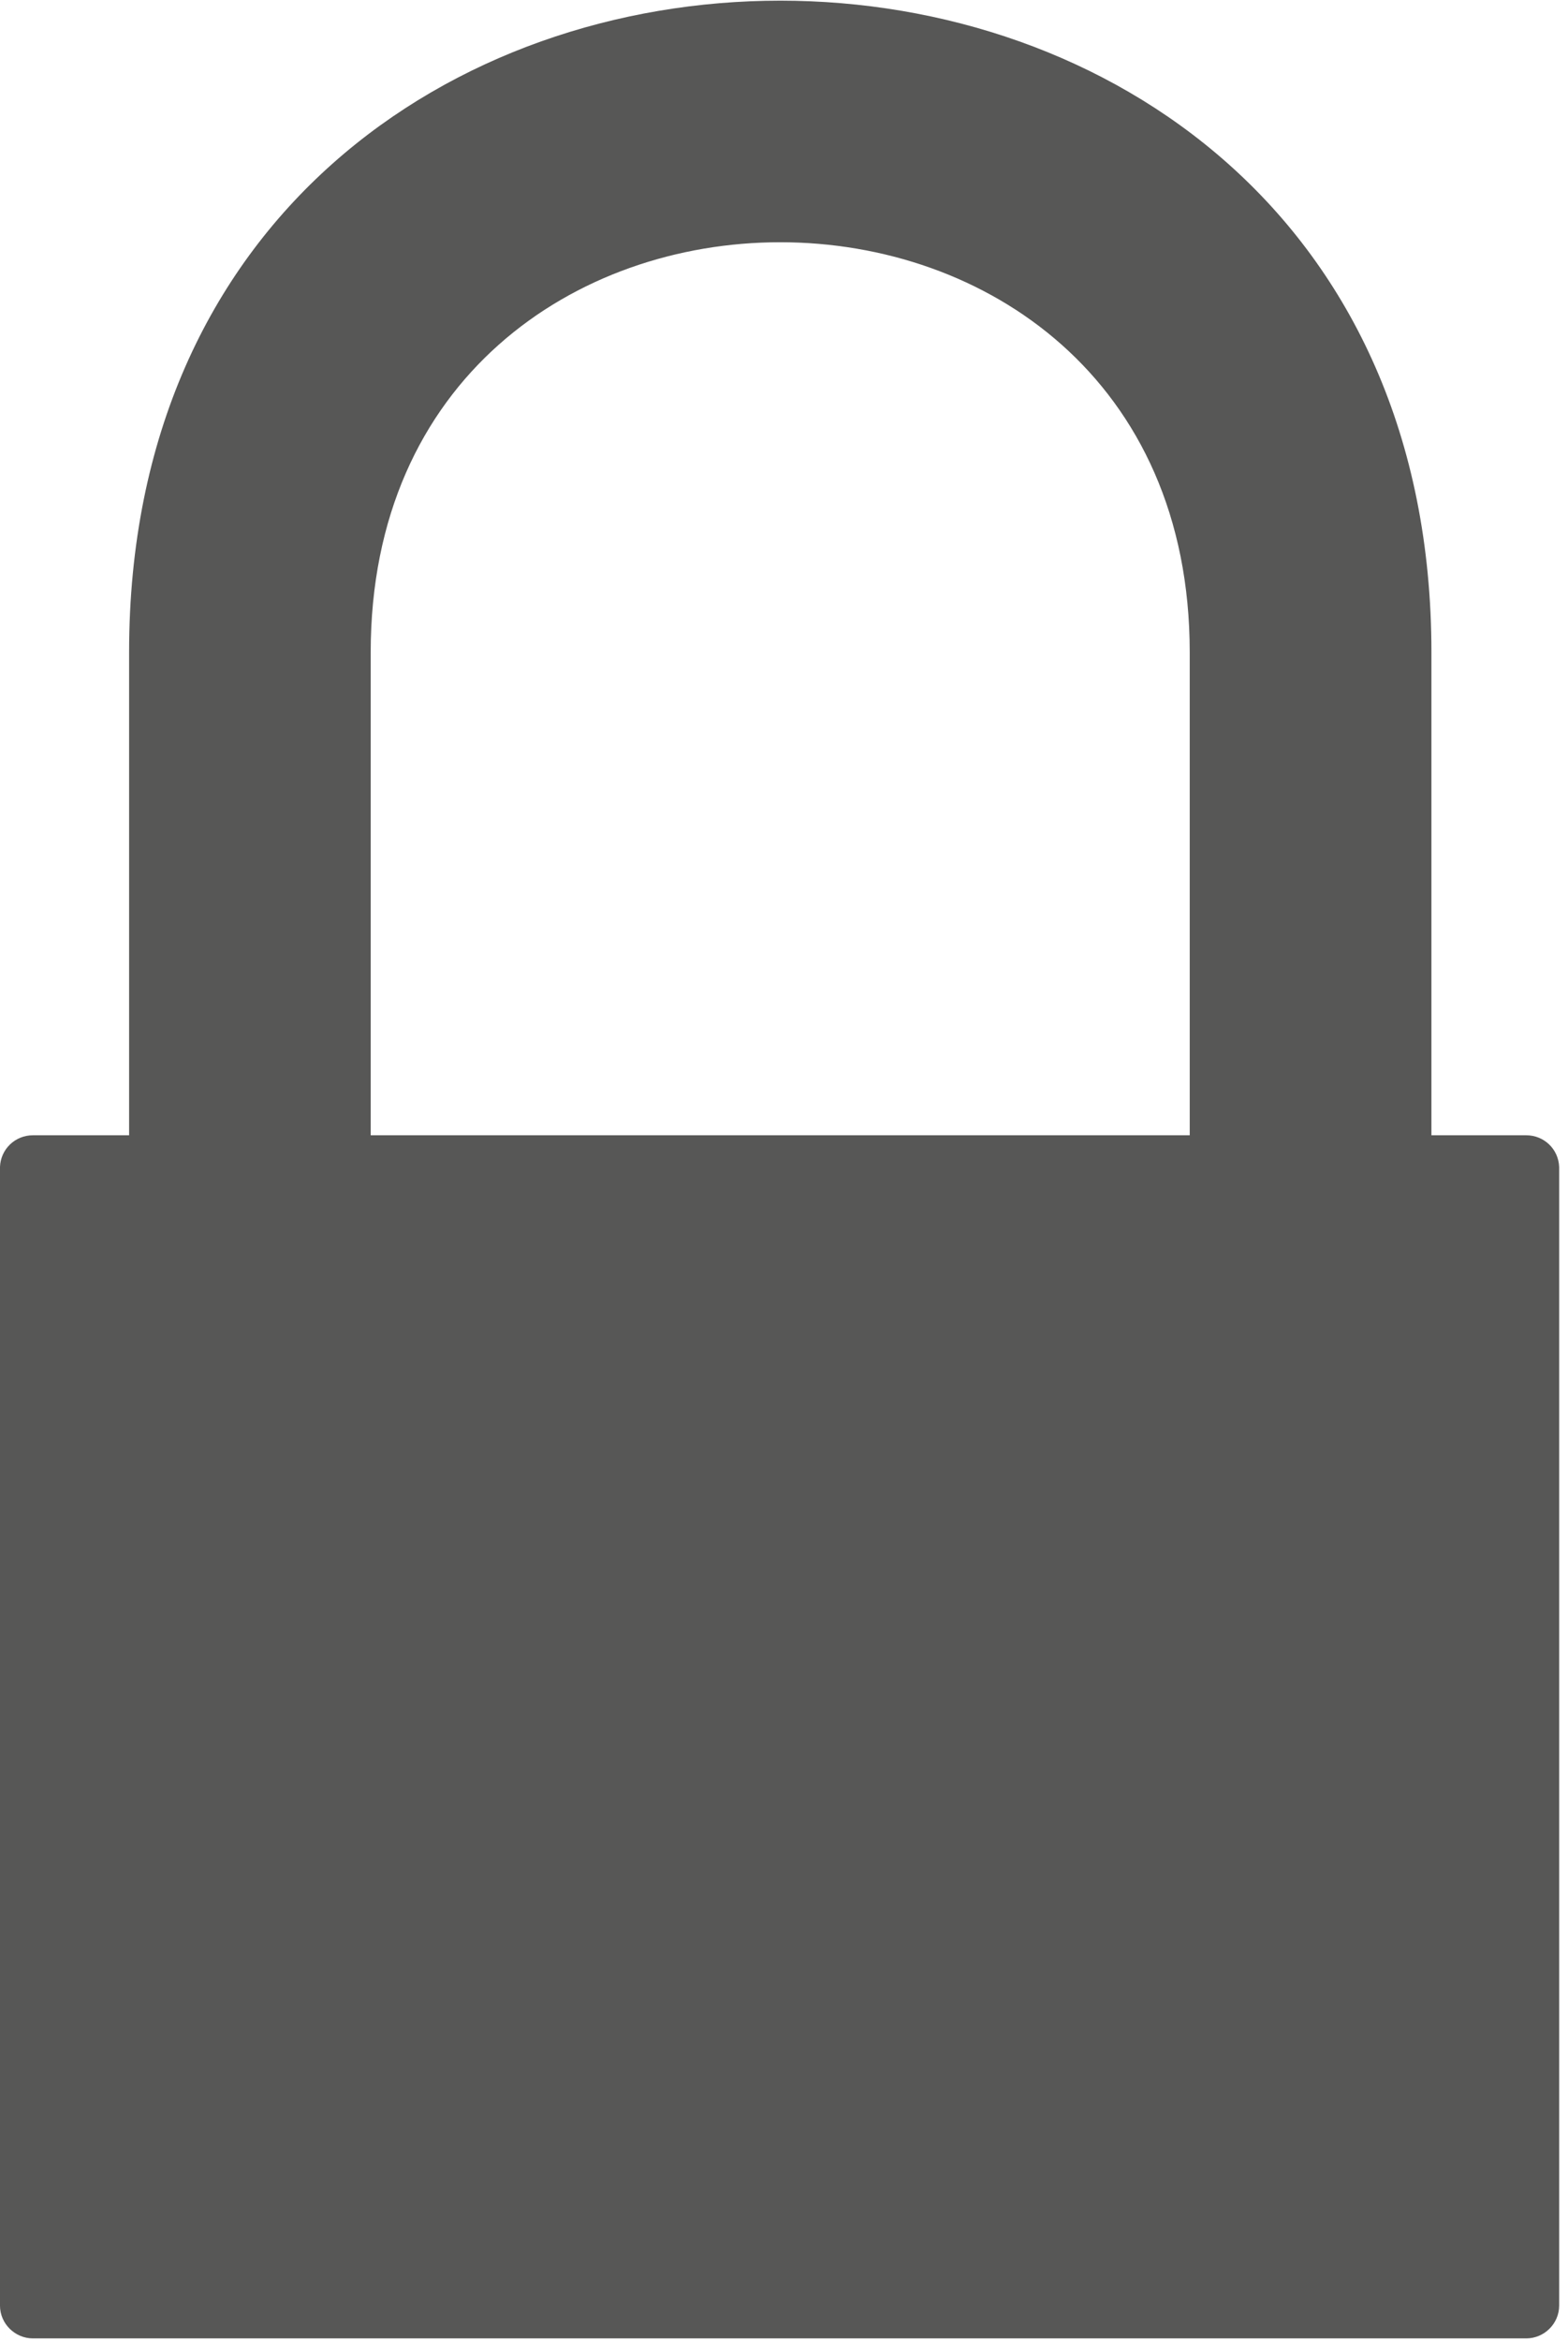 <?xml version="1.0" encoding="UTF-8" standalone="no"?>
<!-- Created with Inkscape (http://www.inkscape.org/) -->

<svg
   version="1.1"
   id="svg4488"
   xml:space="preserve"
   width="12.4"
   height="18.5"
   viewBox="0 0 12.4 18.5"
   sodipodi:docname="view_lock_rotation.svg"
   inkscape:version="1.1.1 (3bf5ae0d25, 2021-09-20)"
   xmlns:inkscape="http://www.inkscape.org/namespaces/inkscape"
   xmlns:sodipodi="http://sodipodi.sourceforge.net/DTD/sodipodi-0.dtd"
   xmlns="http://www.w3.org/2000/svg"
   xmlns:svg="http://www.w3.org/2000/svg"><defs
     id="defs4492" /><sodipodi:namedview
     id="namedview4490"
     pagecolor="#ffffff"
     bordercolor="#666666"
     borderopacity="1.0"
     inkscape:pageshadow="2"
     inkscape:pageopacity="0.0"
     inkscape:pagecheckerboard="0"
     showgrid="false"
     inkscape:zoom="38.35"
     inkscape:cx="6.6623207"
     inkscape:cy="10"
     inkscape:window-width="1920"
     inkscape:window-height="1017"
     inkscape:window-x="-8"
     inkscape:window-y="-8"
     inkscape:window-maximized="1"
     inkscape:current-layer="g4494" /><g
     id="g4494"
     inkscape:groupmode="layer"
     inkscape:label="ink_ext_XXXXXX"
     transform="matrix(1.333,0,0,-1.333,0,20)"><g
       id="g4496"
       transform="matrix(0.1,0,0,0.1,-0.004,0.214)"><path
         d="m 90.59,80.59 h -5.629 v 28.629 c 0,51.519 -77.262,51.519 -77.262,0 V 80.59 H 1.988 c -1.047,0 -1.91,-0.82 -1.949,-1.879 v -67.5 c 0,-1.09 0.902,-1.949 1.949,-1.949 H 90.59 c 1.051,0 1.949,0.859 1.949,1.949 v 67.5 c -0.039,1.059 -0.898,1.879 -1.949,1.879 z m -68.558,0 v 28.629 c 0,32.422 48.59,32.422 48.59,0 V 80.59 Z"
         style="fill:#575756;fill-opacity:1;fill-rule:nonzero;stroke:none"
         id="path4498" /></g></g></svg>
